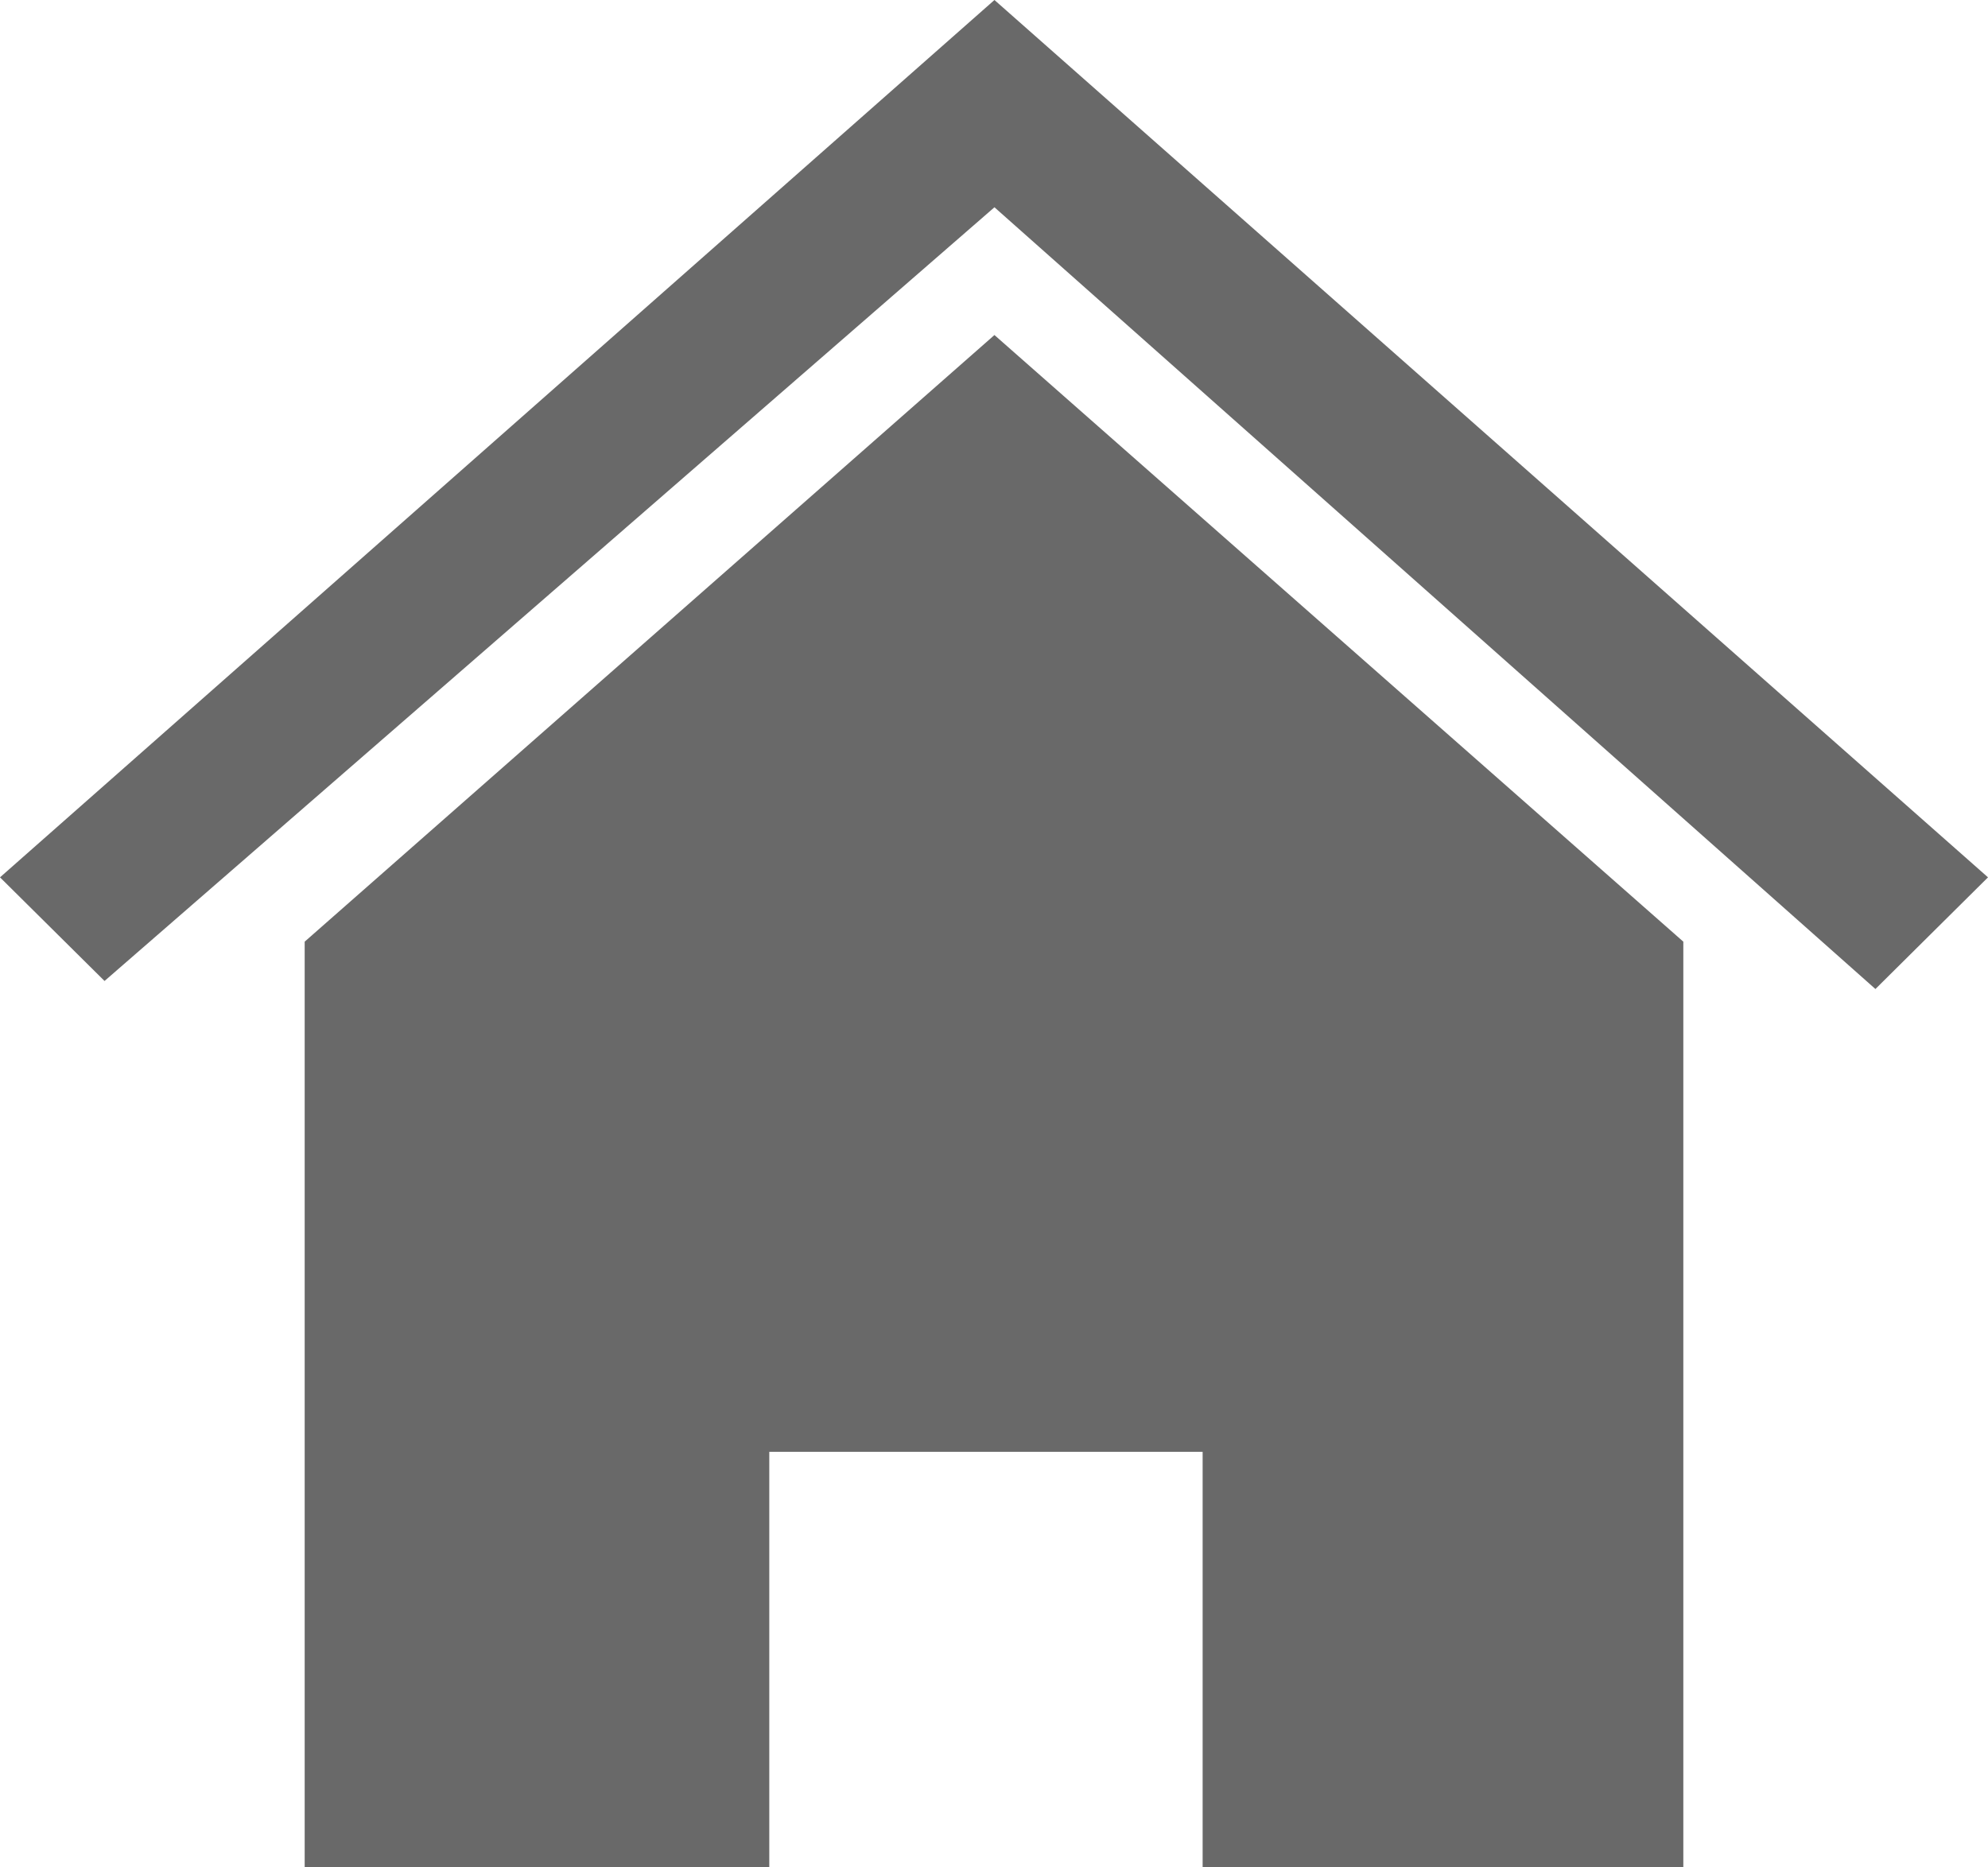 <svg id="Layer_1" data-name="Layer 1" xmlns="http://www.w3.org/2000/svg" viewBox="0 0 22.25 20.9"><defs><style>.cls-1{fill:#696969;}</style></defs><title>Julh2019-IconHome</title><polygon class="cls-1" points="3.41 10.54 11.13 3.75 18.84 10.54 18.84 20.9 13.46 20.9 13.46 16.25 8.61 16.25 8.61 20.9 3.41 20.9 3.41 10.54"/><polygon class="cls-1" points="0 9.82 1.17 10.98 11.13 2.32 20.99 11.07 22.25 9.82 11.13 0 0 9.82"/></svg>